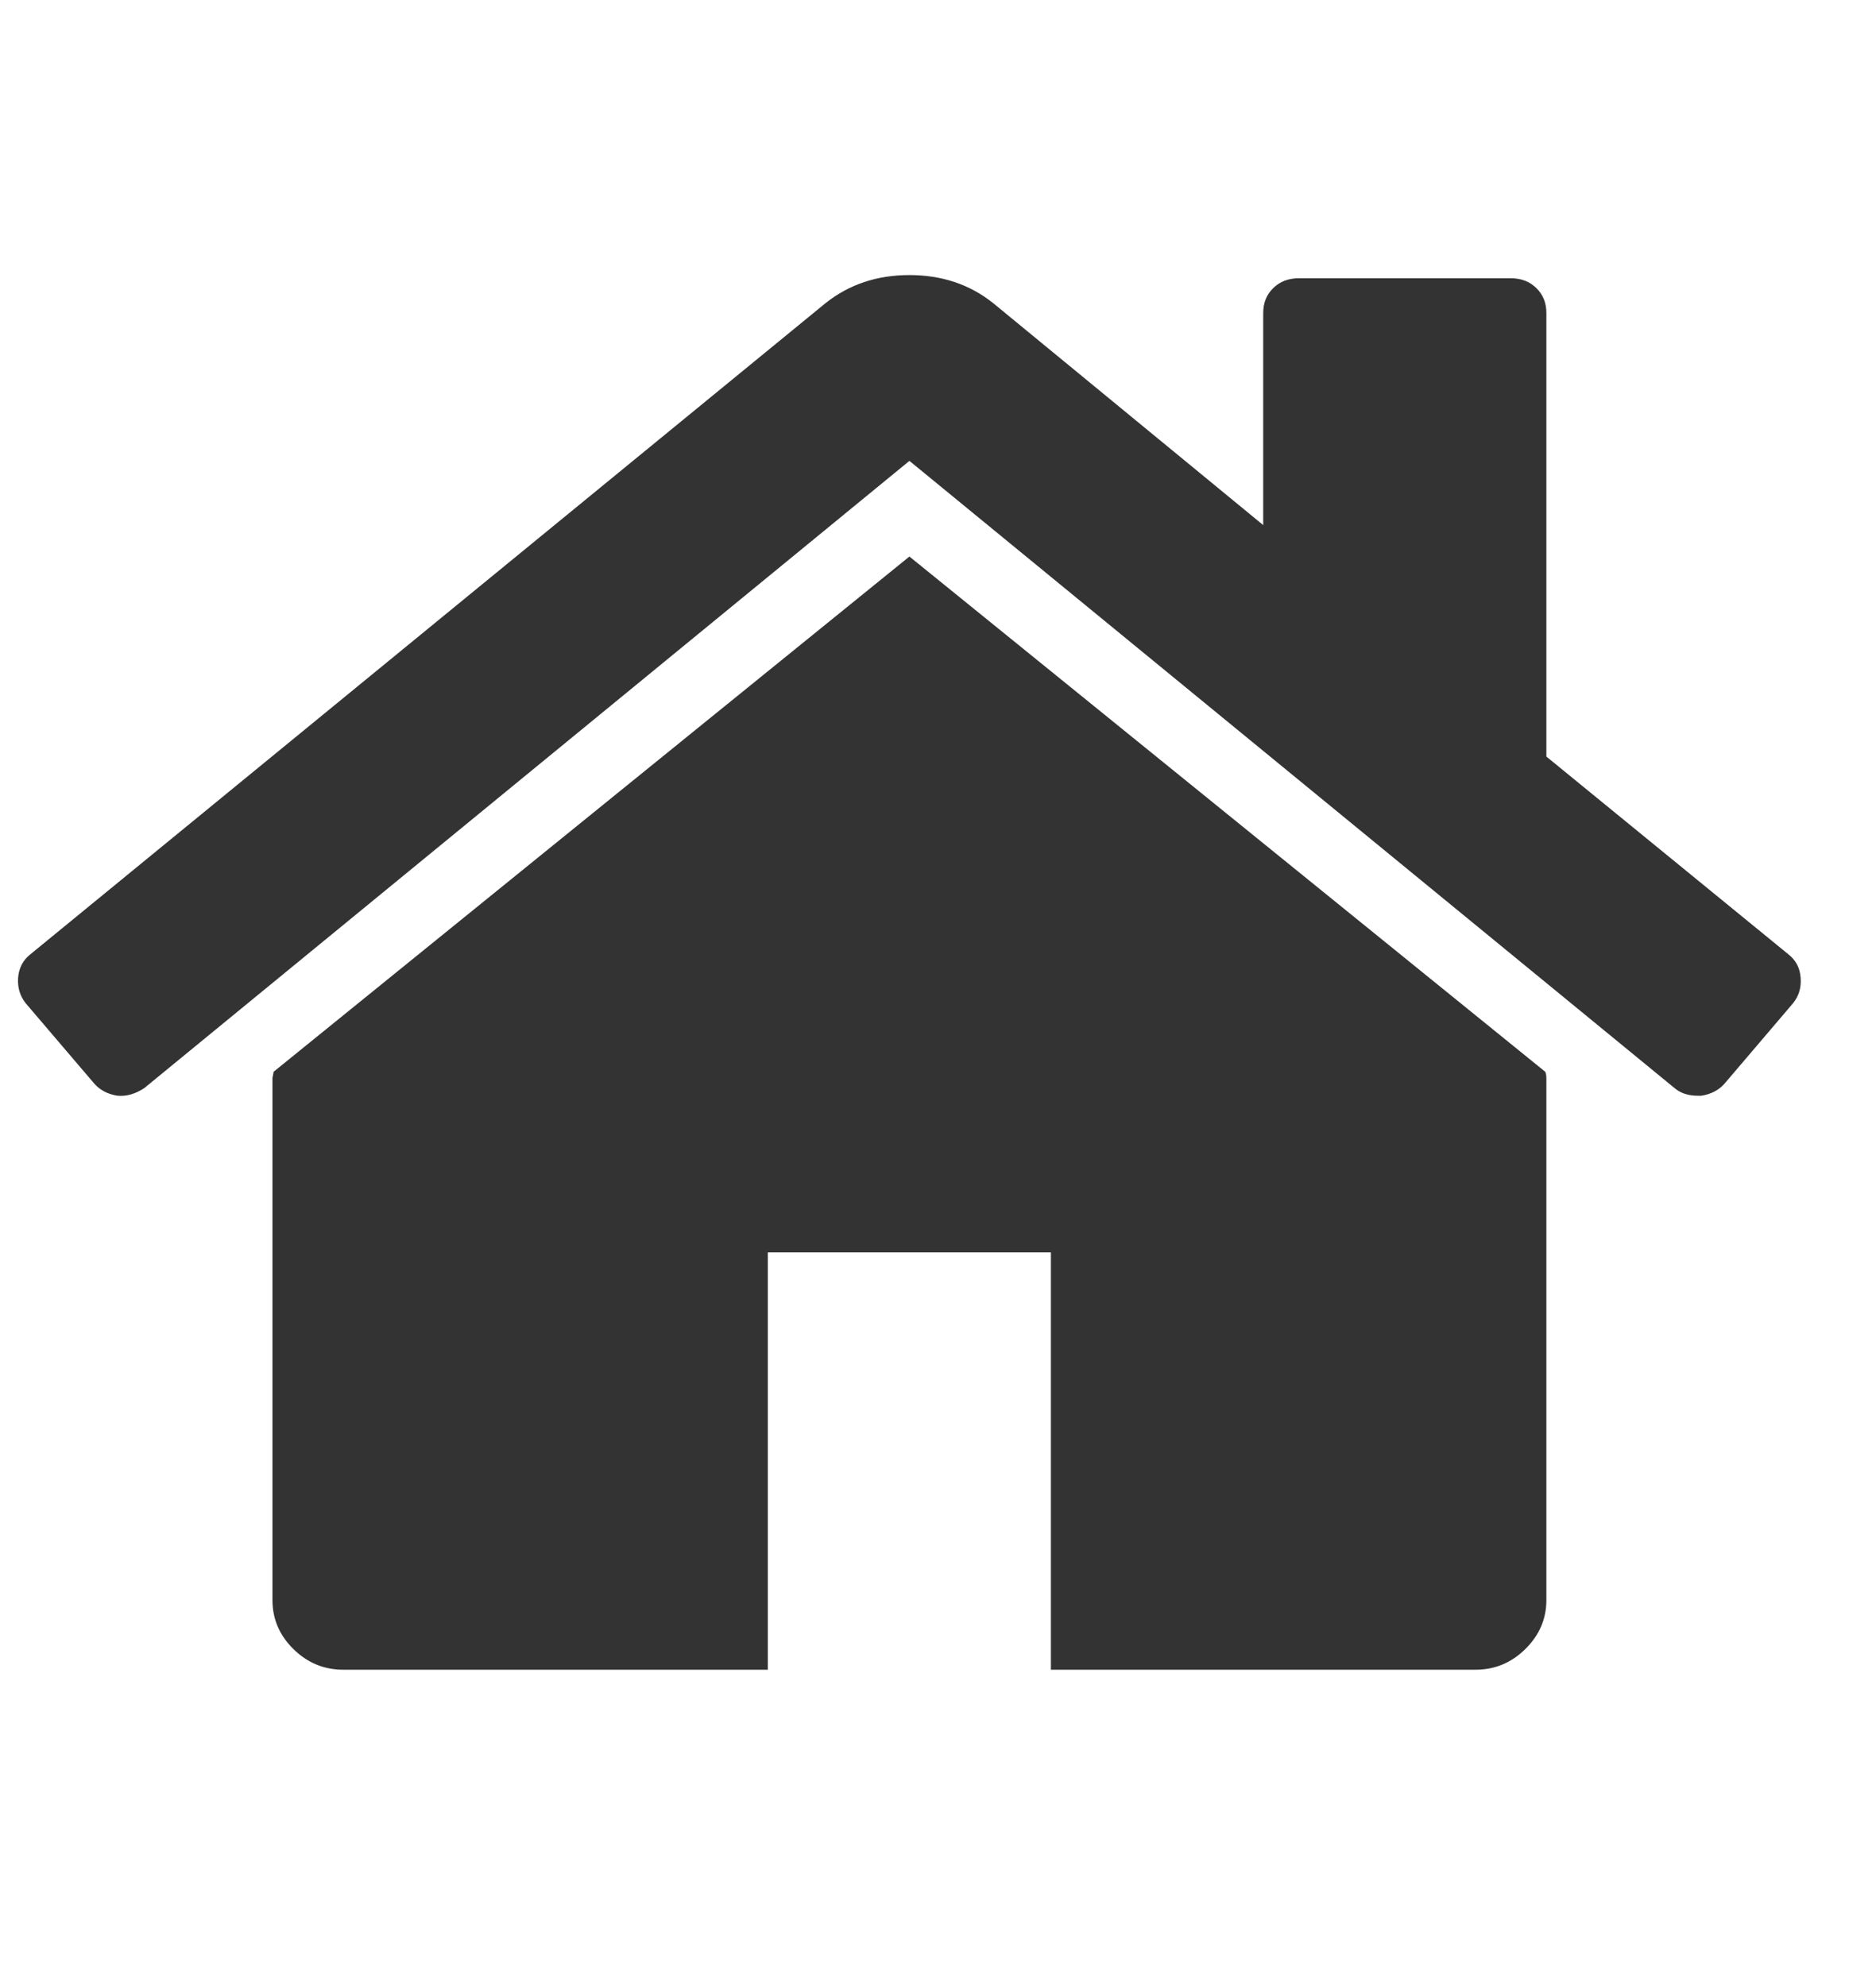 <svg width="17" height="18" viewBox="0 0 17 18" fill="none" xmlns="http://www.w3.org/2000/svg">
<path d="M14.013 9.773V14.502C14.013 14.673 13.949 14.821 13.822 14.946C13.695 15.071 13.545 15.133 13.371 15.133H9.523V11.35H6.958V15.133H3.11C2.937 15.133 2.786 15.071 2.659 14.946C2.532 14.821 2.469 14.673 2.469 14.502V9.773C2.469 9.767 2.471 9.757 2.474 9.744C2.477 9.731 2.479 9.721 2.479 9.714L8.241 5.044L14.003 9.714C14.009 9.727 14.013 9.747 14.013 9.773ZM16.247 9.094L15.626 9.823C15.573 9.882 15.502 9.918 15.416 9.931H15.386C15.299 9.931 15.229 9.908 15.175 9.862L8.241 4.177L1.307 9.862C1.226 9.915 1.146 9.938 1.066 9.931C0.979 9.918 0.909 9.882 0.856 9.823L0.234 9.094C0.181 9.028 0.158 8.951 0.164 8.862C0.171 8.773 0.208 8.703 0.274 8.65L7.479 2.749C7.693 2.578 7.947 2.493 8.241 2.493C8.535 2.493 8.789 2.578 9.002 2.749L11.447 4.759V2.837C11.447 2.745 11.477 2.67 11.538 2.611C11.598 2.552 11.675 2.522 11.768 2.522H13.692C13.786 2.522 13.862 2.552 13.922 2.611C13.983 2.67 14.013 2.745 14.013 2.837V6.857L16.207 8.65C16.274 8.703 16.311 8.773 16.317 8.862C16.324 8.951 16.301 9.028 16.247 9.094Z" fill="#333333"/>
</svg>
